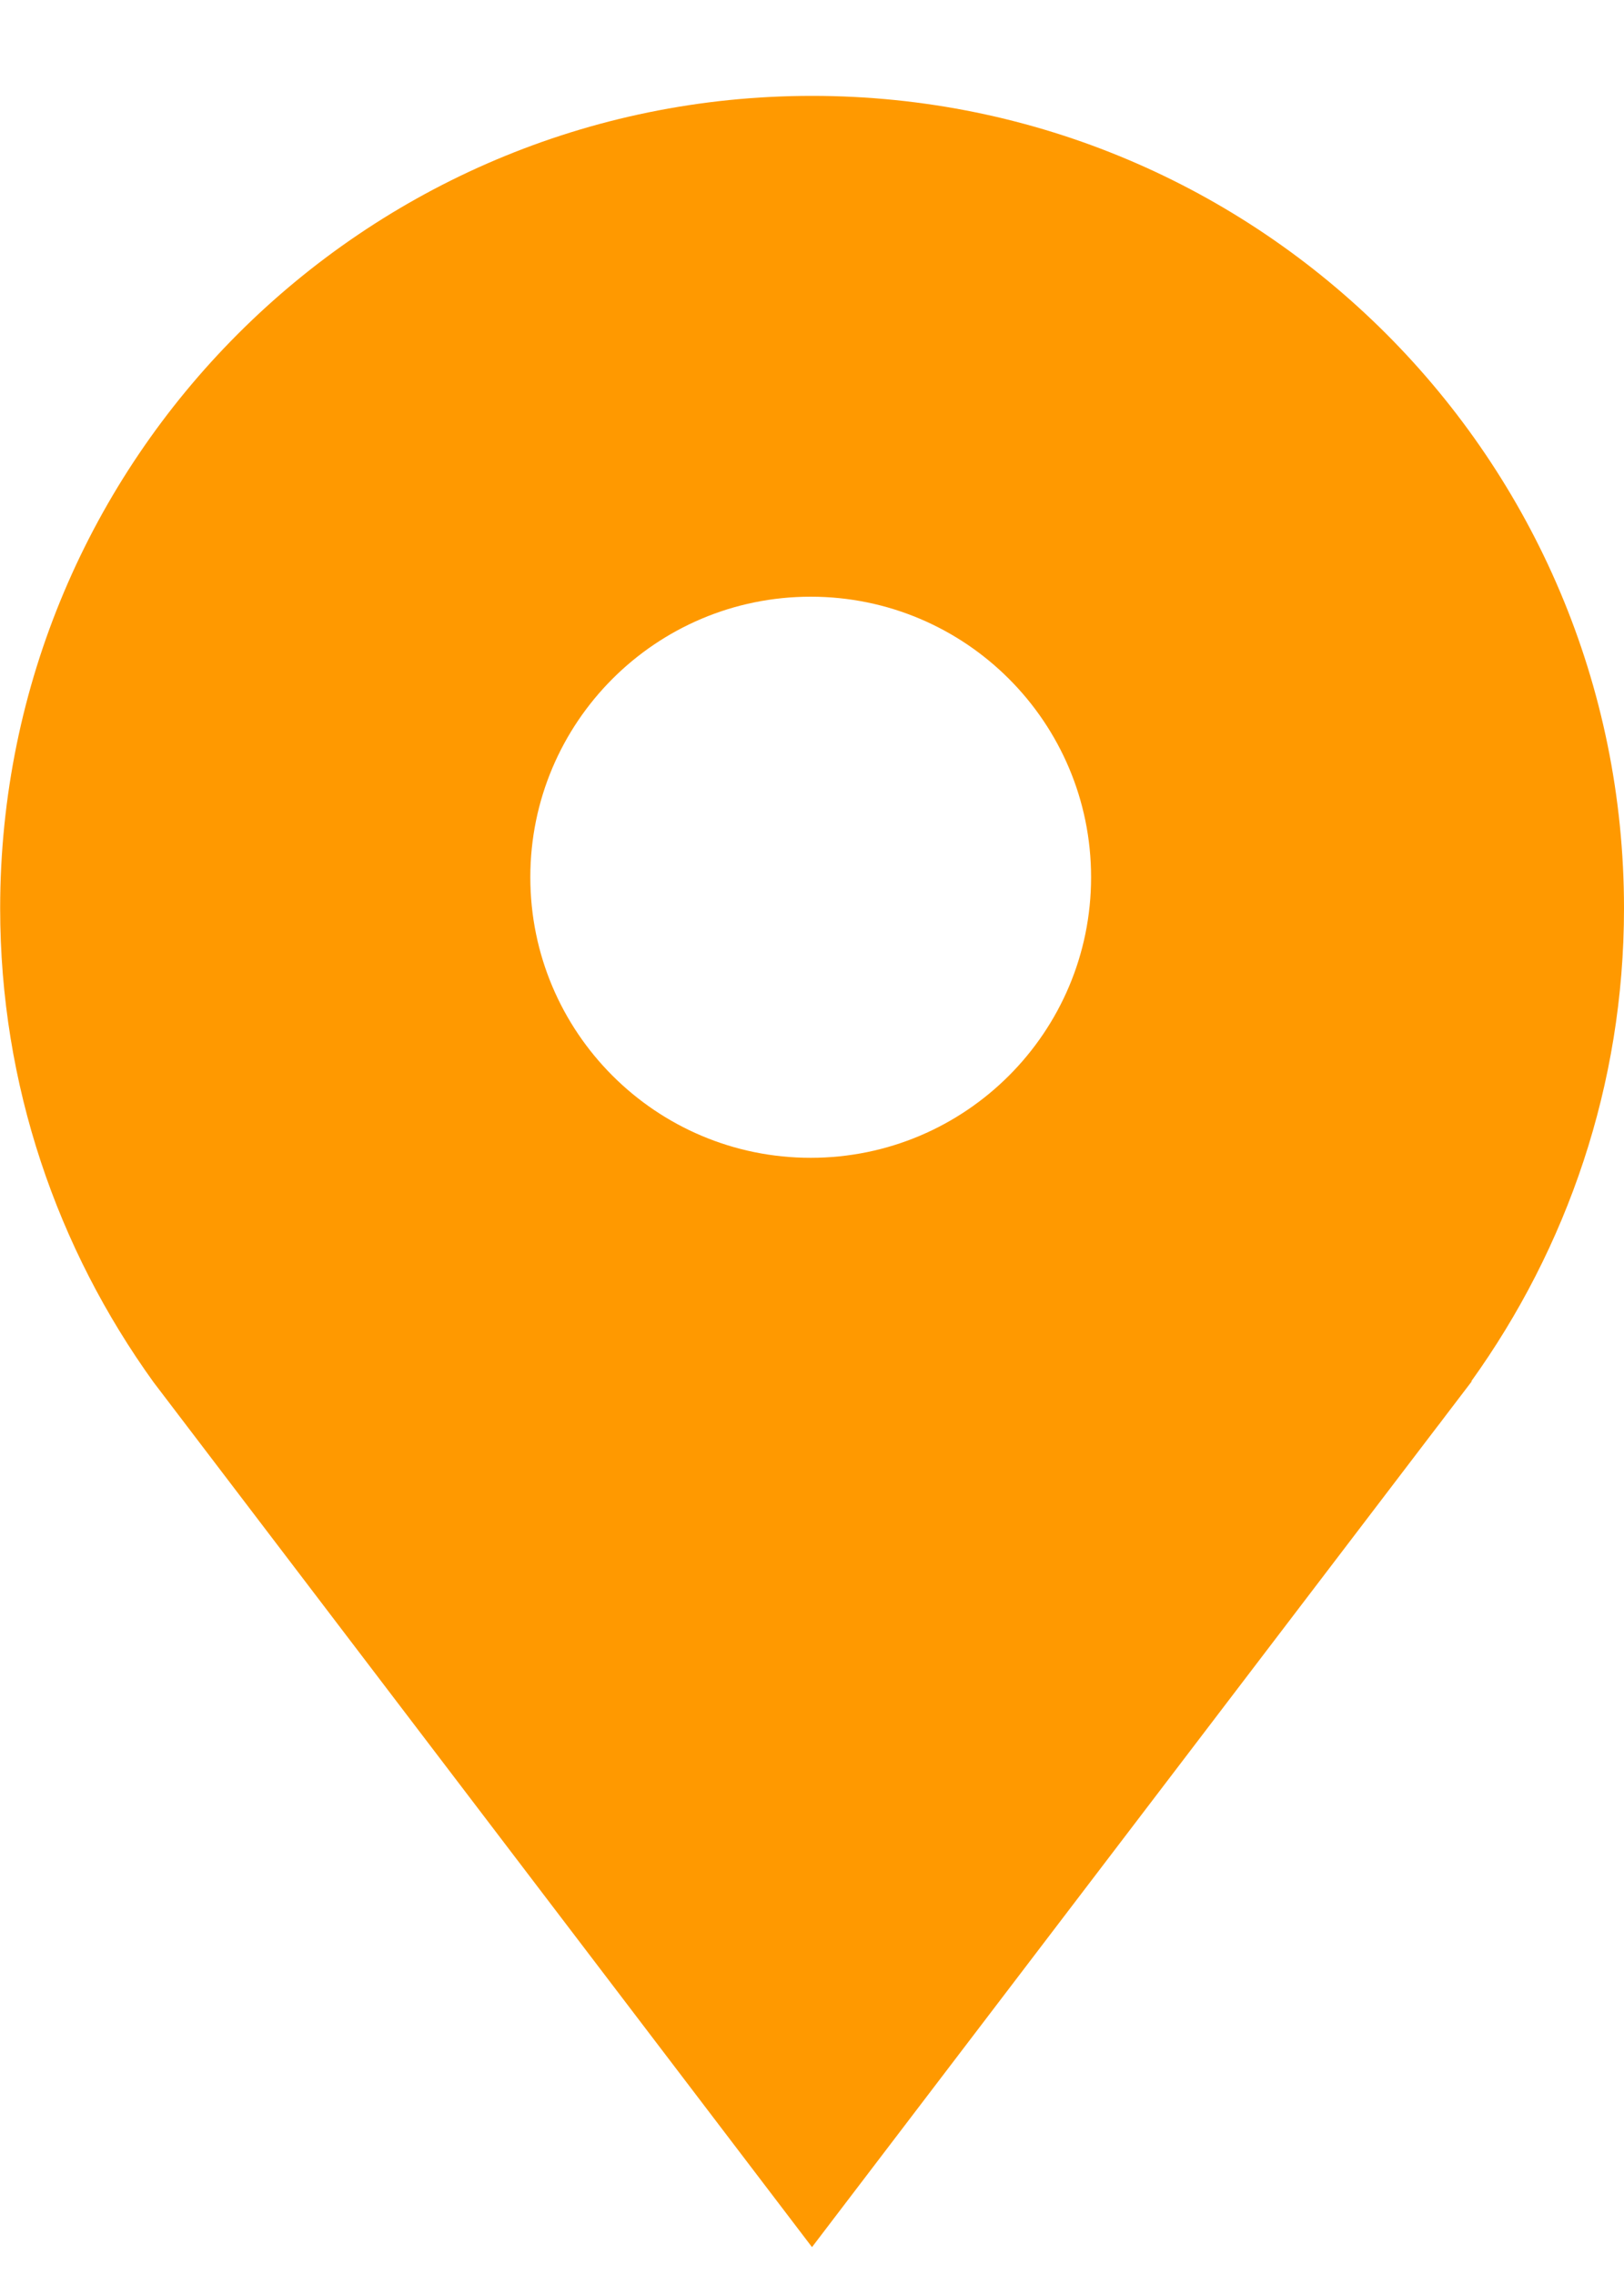 <?xml version="1.0" encoding="utf-8"?>
<!-- Generator: Adobe Illustrator 17.0.0, SVG Export Plug-In . SVG Version: 6.00 Build 0)  -->
<!DOCTYPE svg PUBLIC "-//W3C//DTD SVG 1.1//EN" "http://www.w3.org/Graphics/SVG/1.1/DTD/svg11.dtd">
<svg version="1.1" id="图层_1" xmlns="http://www.w3.org/2000/svg" xmlns:xlink="http://www.w3.org/1999/xlink" x="0px" y="0px"
	 width="20px" height="28px" viewBox="0 0 20 28" enable-background="new 0 0 20 28" xml:space="preserve">
<path fill="#FF9900" d="M20,11.179c0-5.523-4.477-9.999-9.999-9.999c-5.522,0-9.999,4.477-9.999,9.999
	c0,2.179,0.705,4.19,1.889,5.833L10,27.657l7.705-10.105c0.036-0.044,0.068-0.091,0.103-0.135L18.126,17l-0.007,0.001
	C19.298,15.36,20,13.354,20,11.179z M9.984,14.25c-1.907,0-3.453-1.546-3.453-3.453s1.546-3.453,3.453-3.453
	s3.453,1.546,3.453,3.453S11.891,14.25,9.984,14.25z"/>
<g>
</g>
<g>
</g>
<g>
</g>
<g>
</g>
<g>
</g>
<g>
</g>
<g>
</g>
<g>
</g>
<g>
</g>
<g>
</g>
<g>
</g>
<g>
</g>
<g>
</g>
<g>
</g>
<g>
</g>
</svg>
